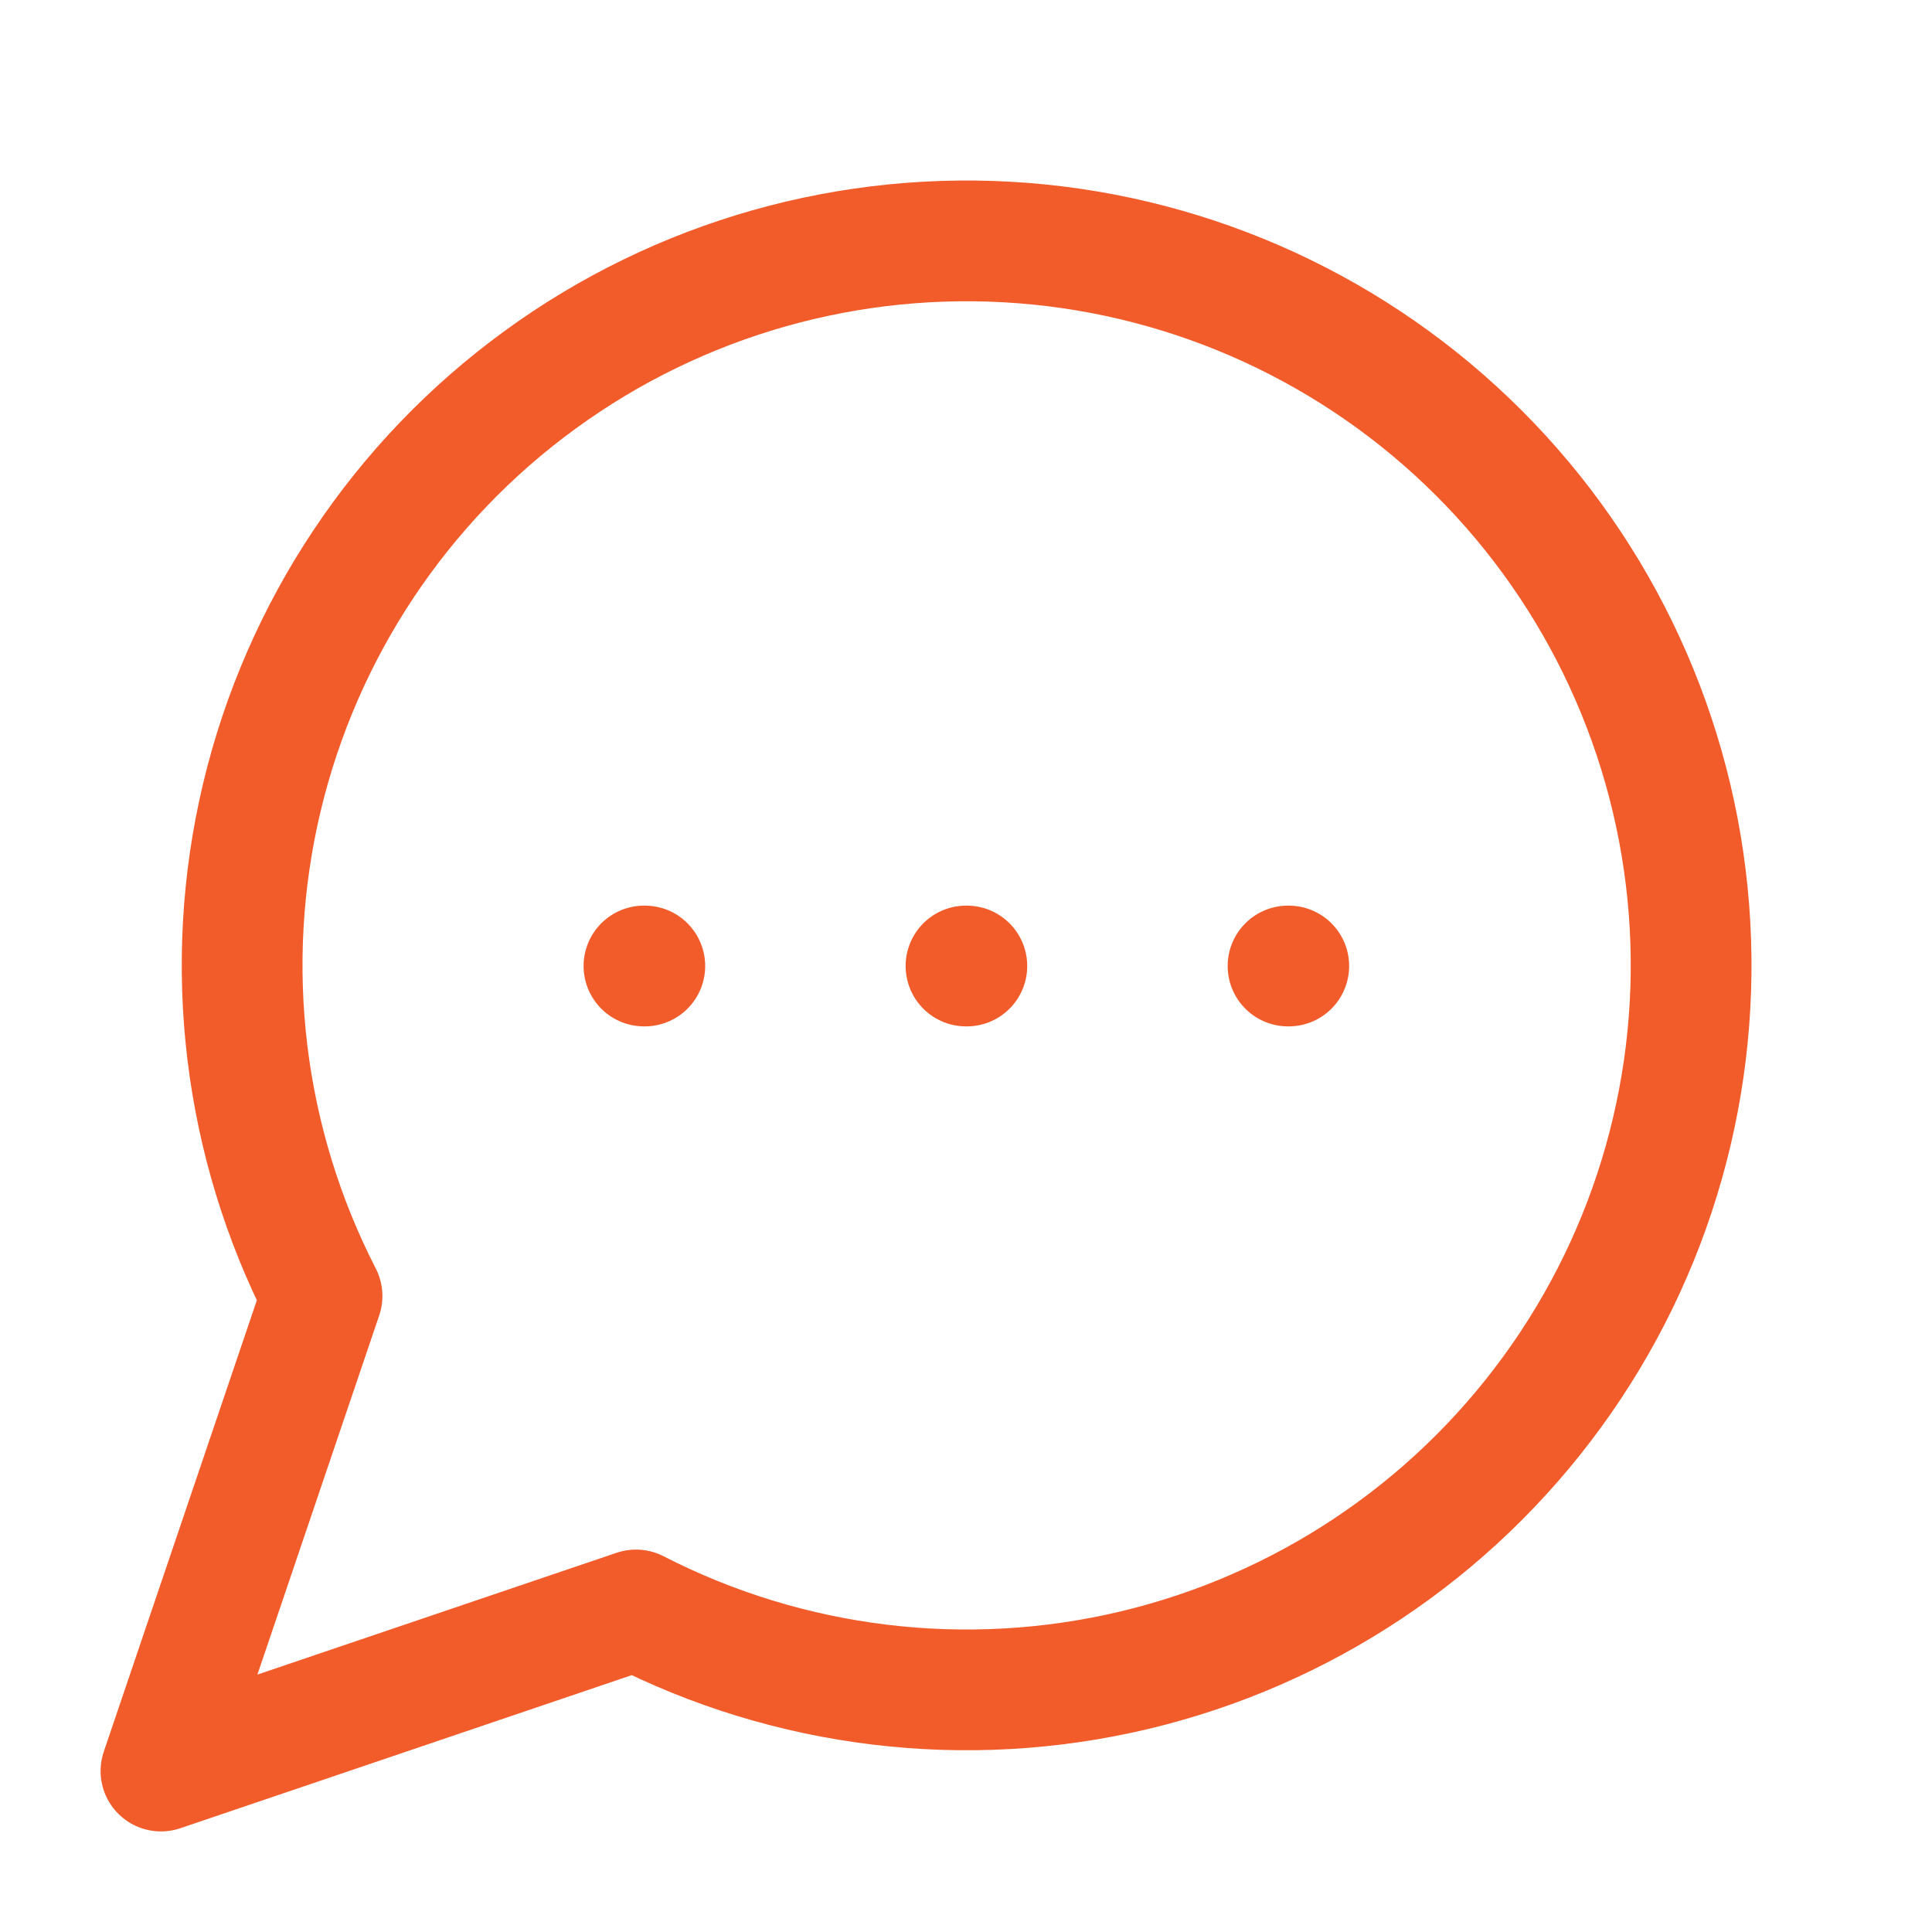 <svg width="16" height="16" viewBox="0 0 16 16" fill="none" xmlns="http://www.w3.org/2000/svg">
<path d="M5.333 8H5.34M8 8H8.007M10.667 8H10.673M5.267 13.333C6.539 13.986 8.003 14.163 9.394 13.832C10.785 13.501 12.012 12.684 12.854 11.528C13.697 10.372 14.098 8.954 13.987 7.528C13.876 6.102 13.259 4.763 12.248 3.752C11.237 2.741 9.898 2.124 8.472 2.013C7.046 1.902 5.628 2.303 4.472 3.146C3.316 3.988 2.499 5.215 2.168 6.606C1.837 7.997 2.014 9.461 2.667 10.733L1.333 14.667L5.267 13.333Z" stroke="#F25C2B" stroke-linecap="round" stroke-linejoin="round"/>
</svg>
